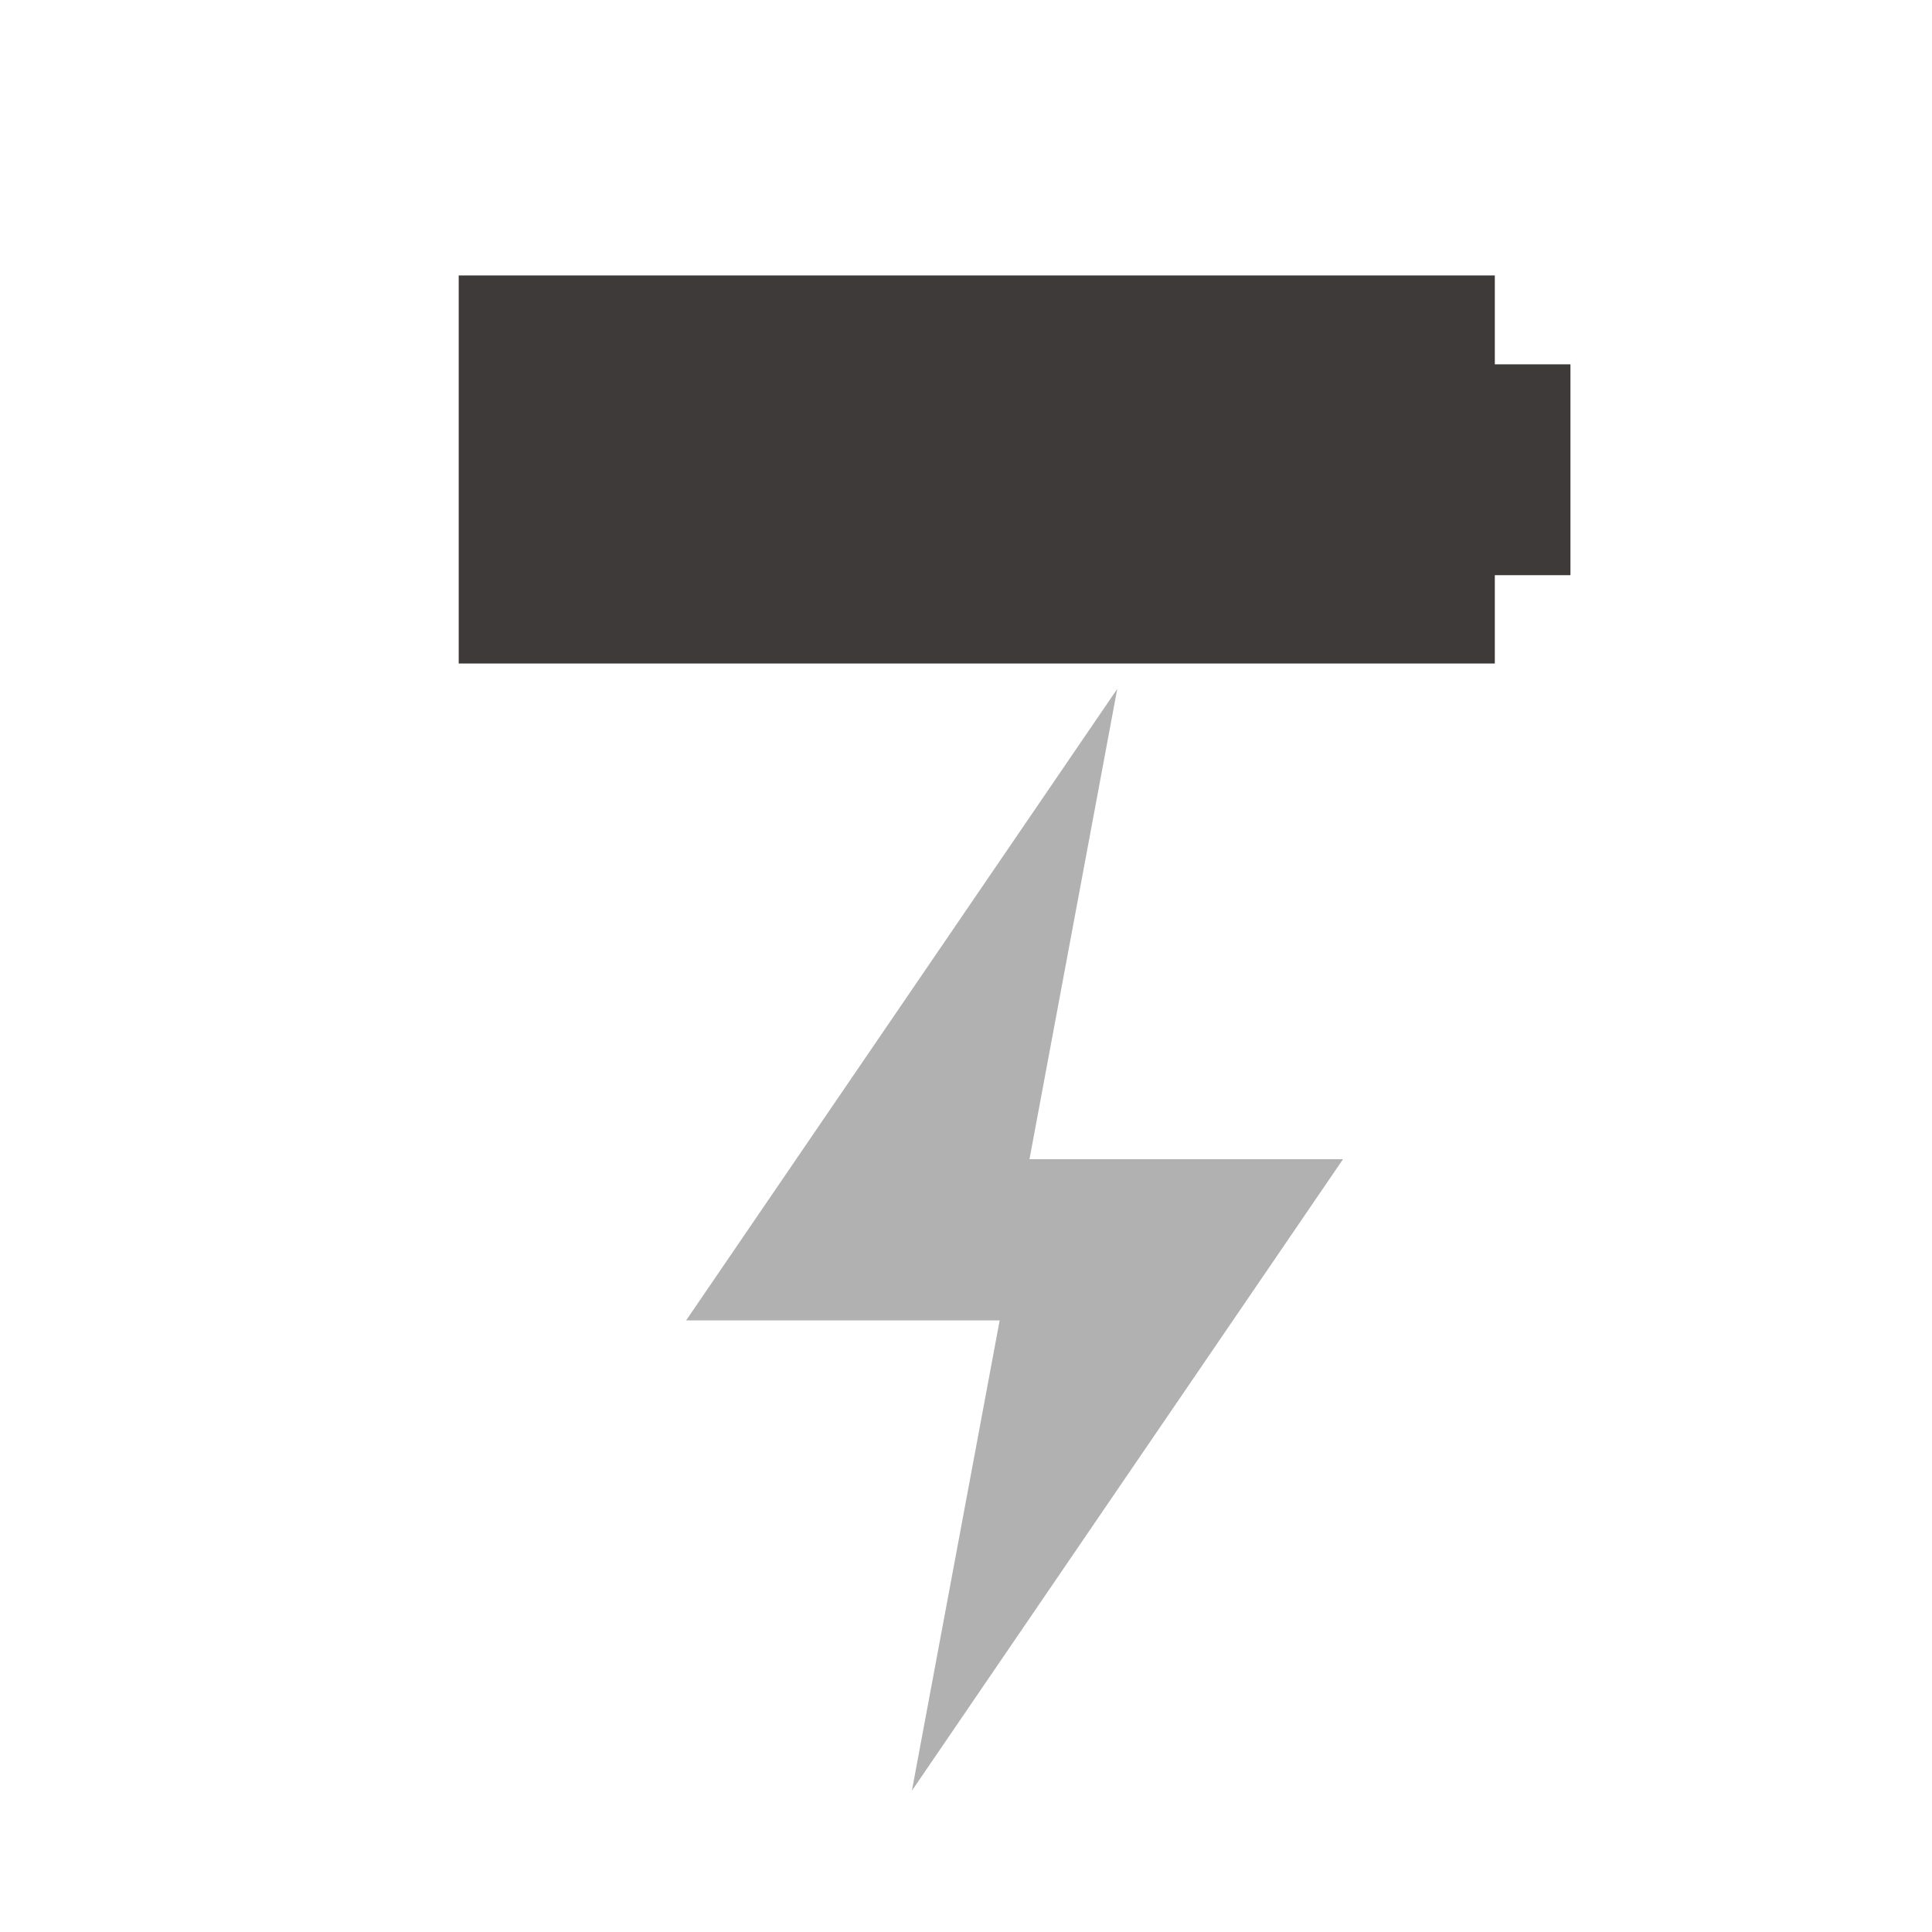 <svg id="レイヤー_1" data-name="レイヤー 1" xmlns="http://www.w3.org/2000/svg" viewBox="0 0 35 35"><defs><style>.cls-1{fill:#b1b1b2;}.cls-2{fill:#3e3a39;}</style></defs><title>icon_electric</title><polygon class="cls-1" points="24.33 21 18.65 21 20.24 12.48 12.43 23.92 18.11 23.92 16.52 32.44 24.33 21"/><polygon class="cls-2" points="27.08 6.6 27.08 4.99 8.31 4.99 8.31 12.02 27.08 12.02 27.08 10.42 28.45 10.42 28.45 6.6 27.08 6.6"/></svg>